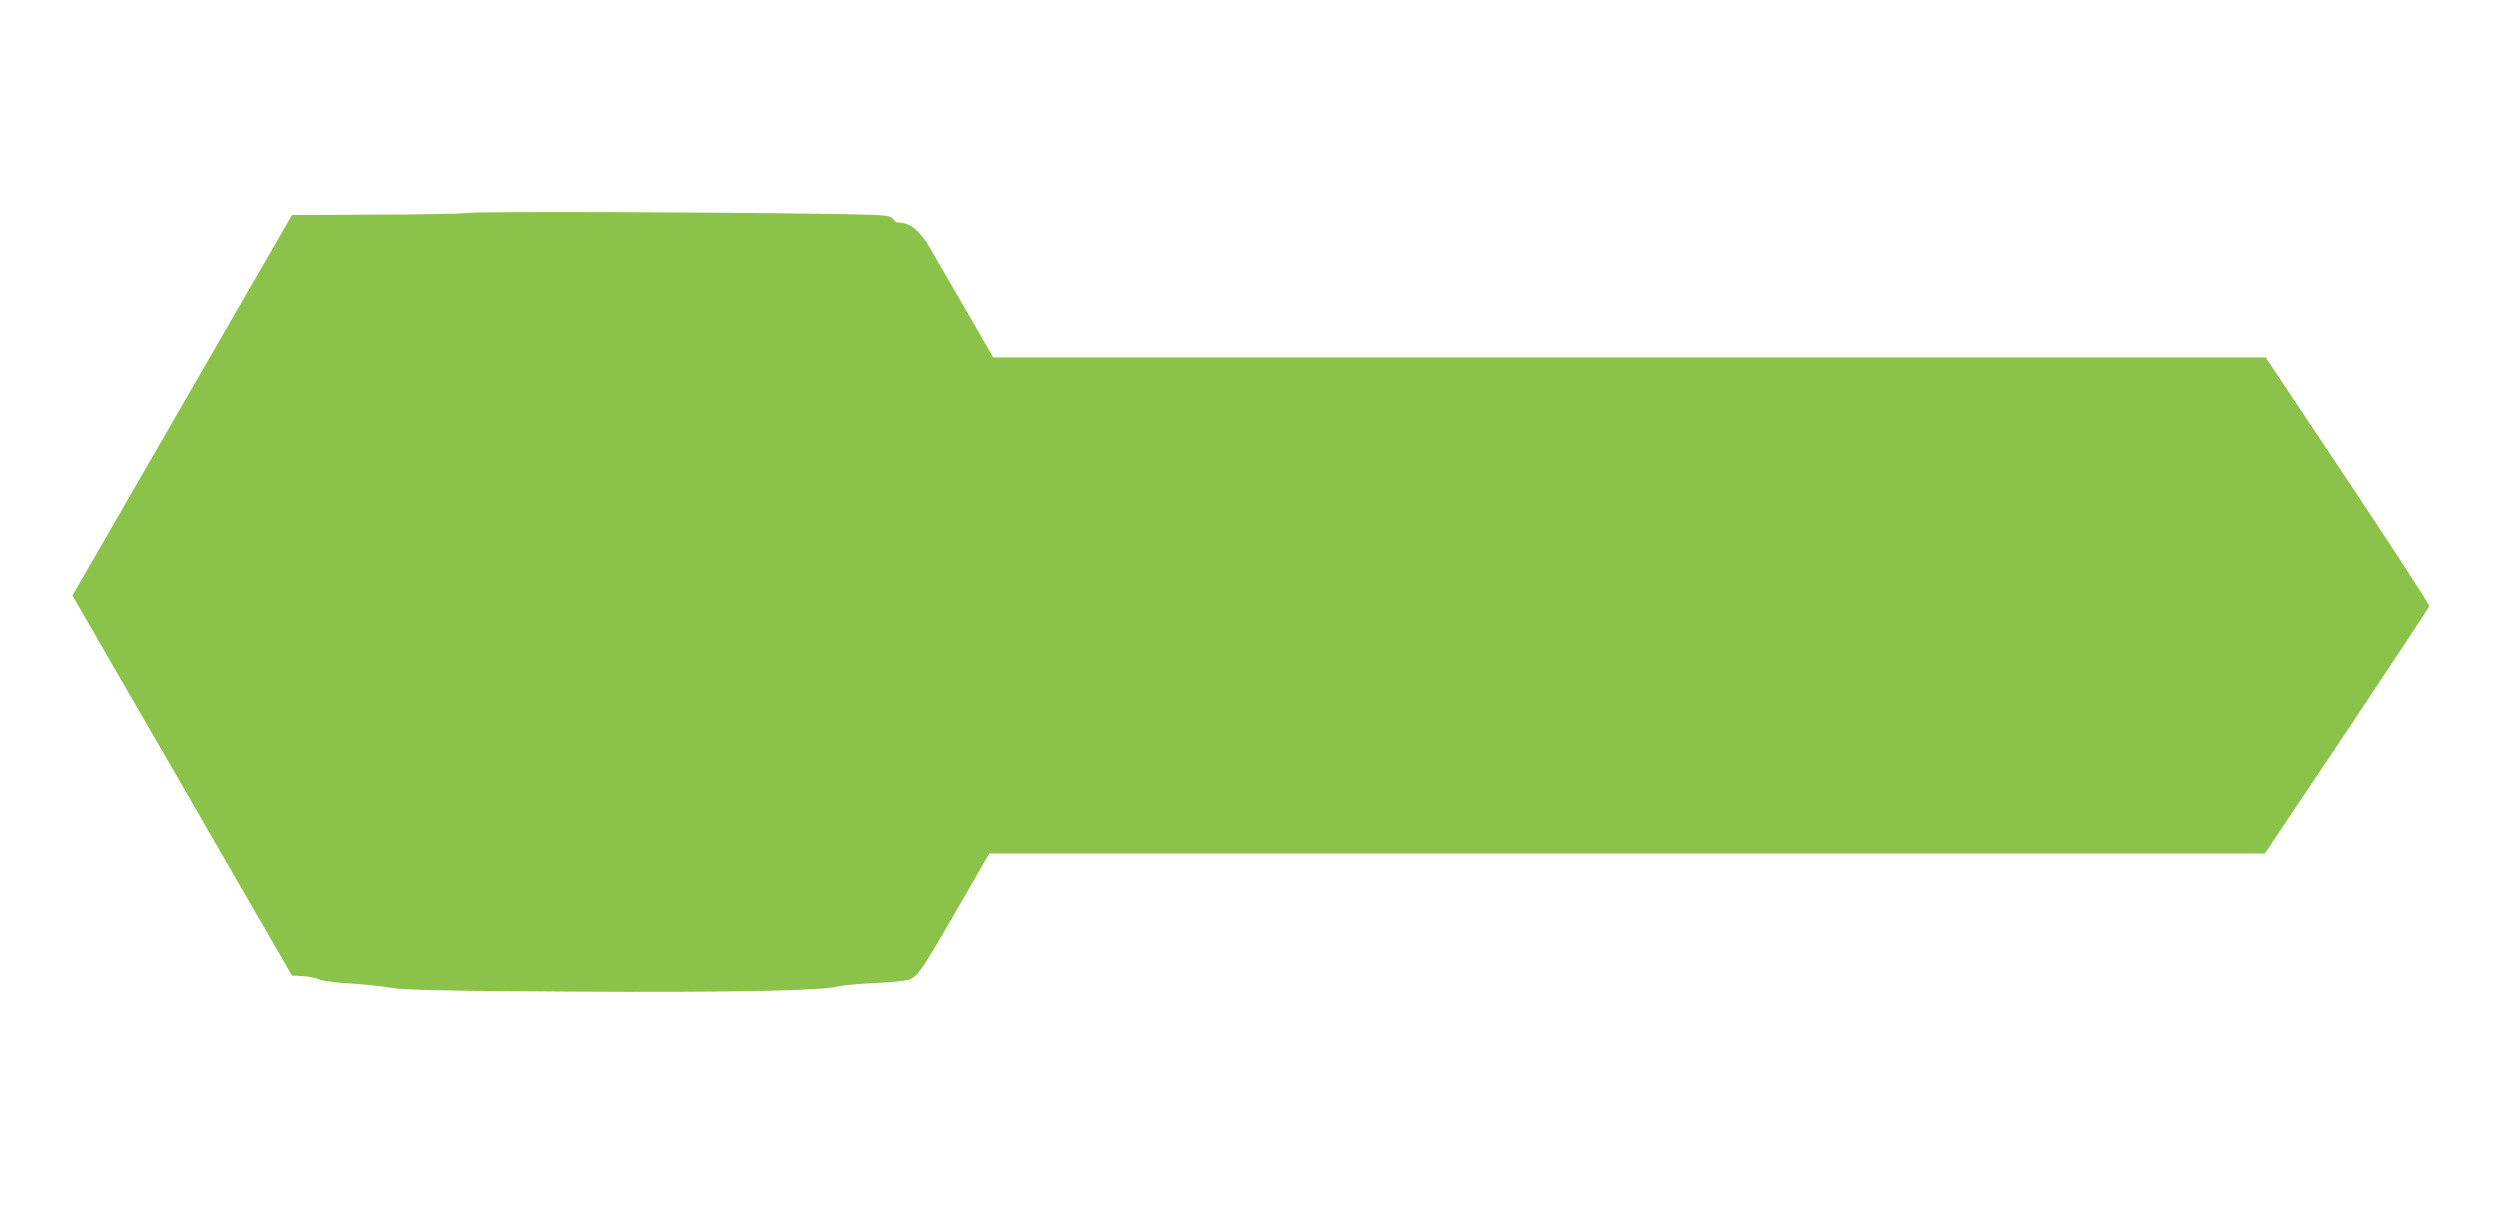 <?xml version="1.0" standalone="no"?>
<!DOCTYPE svg PUBLIC "-//W3C//DTD SVG 20010904//EN"
 "http://www.w3.org/TR/2001/REC-SVG-20010904/DTD/svg10.dtd">
<svg version="1.0" xmlns="http://www.w3.org/2000/svg"
 width="1280pt" height="630pt" viewBox="0 0 1280 630"
 preserveAspectRatio="xMidYMid meet">
<g transform="translate(0,630) scale(0.1,-0.1)"
fill="#8bc34a" stroke="none">
<path d="M2400 5210 c-47 -5 -269 -9 -495 -9 l-410 -2 -562 -974 -562 -974
273 -473 c151 -260 404 -698 562 -973 l289 -500 55 -3 c30 -1 69 -9 85 -17 17
-8 84 -16 155 -20 69 -4 163 -14 210 -22 69 -12 239 -16 910 -20 818 -5 1300
4 1385 27 22 6 105 13 185 17 81 3 159 11 177 18 43 18 65 50 249 369 l159
276 3265 0 3266 0 420 627 c230 345 420 633 422 639 2 7 -186 296 -417 643
l-421 631 -3258 0 -3257 0 -79 138 c-44 75 -110 189 -146 252 -37 63 -79 137
-95 164 -43 77 -92 124 -133 132 -21 4 -38 6 -40 5 -2 -1 -11 7 -20 18 -16 20
-32 21 -342 26 -611 9 -1745 13 -1830 5z"/>
</g>
</svg>
